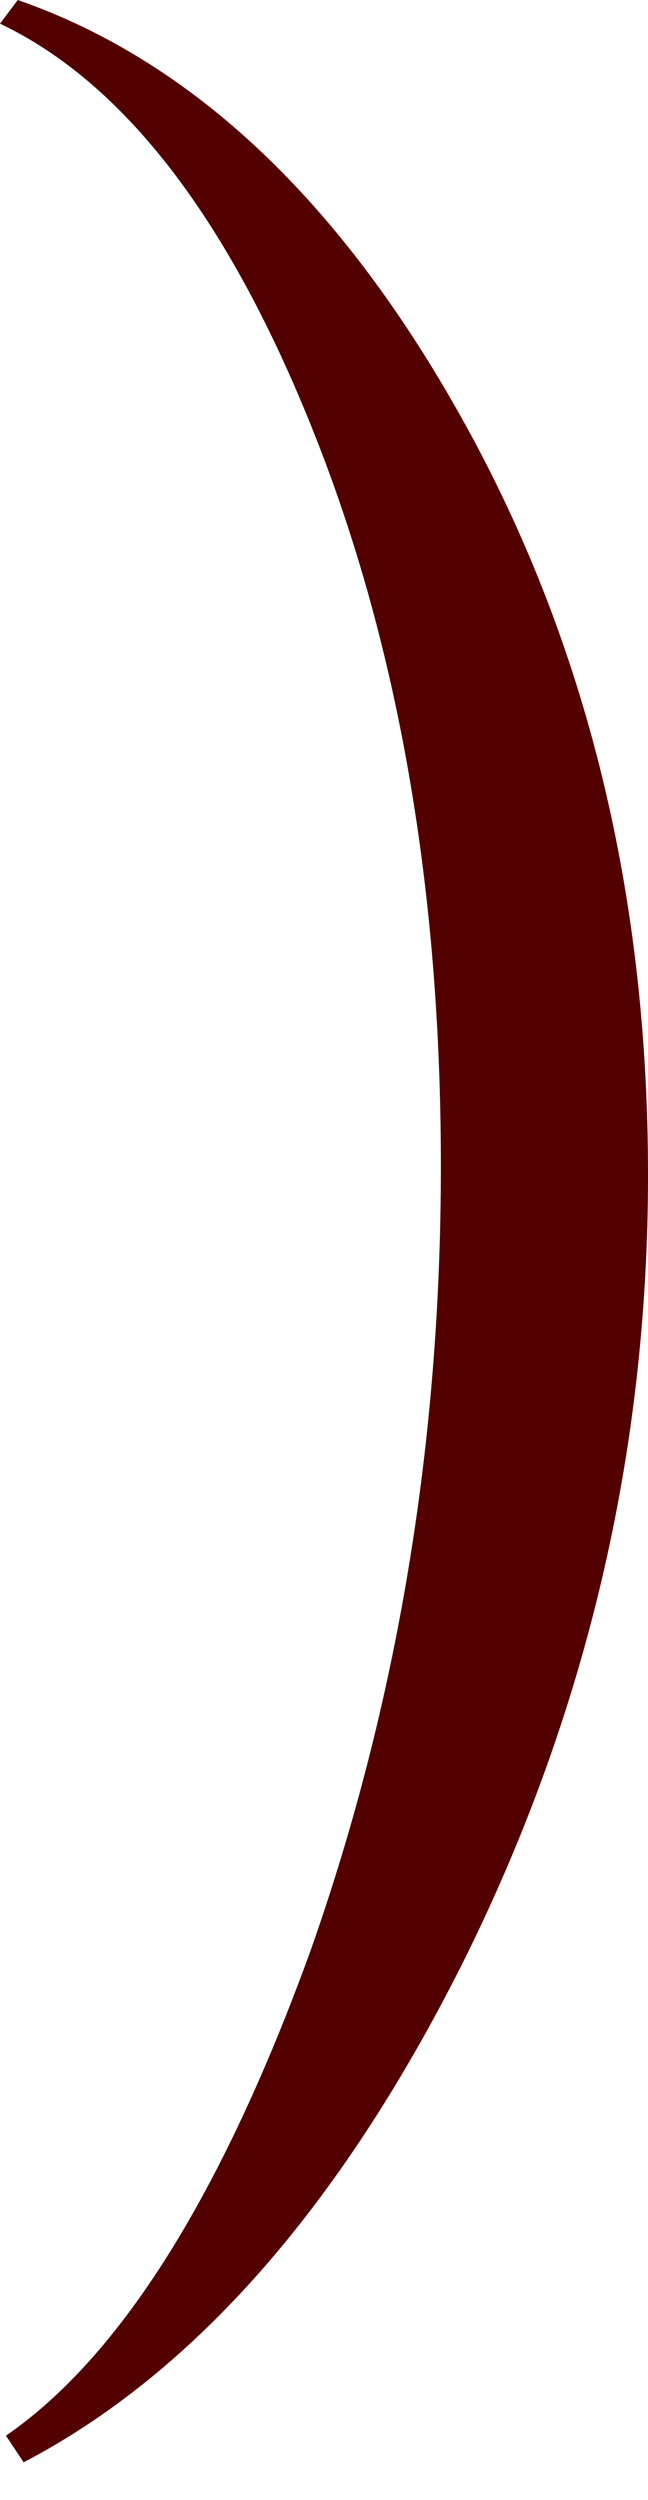 <?xml version="1.0" encoding="UTF-8"?> <svg xmlns="http://www.w3.org/2000/svg" width="14" height="54" viewBox="0 0 14 54" fill="none"><path d="M9.525 25.187C9.525 31.154 8.588 36.801 6.712 42.128C4.795 47.413 2.6 50.907 0.128 52.612L0.511 53.187C4.177 51.269 7.33 47.69 9.973 42.447C12.658 37.078 14 31.388 14 25.379C14 19.327 12.679 13.915 10.037 9.142C7.394 4.368 4.177 1.321 0.384 0L-6.07501e-07 0.511C2.685 1.79 4.944 4.731 6.776 9.333C8.609 13.936 9.525 19.221 9.525 25.187Z" fill="#530000"></path></svg> 